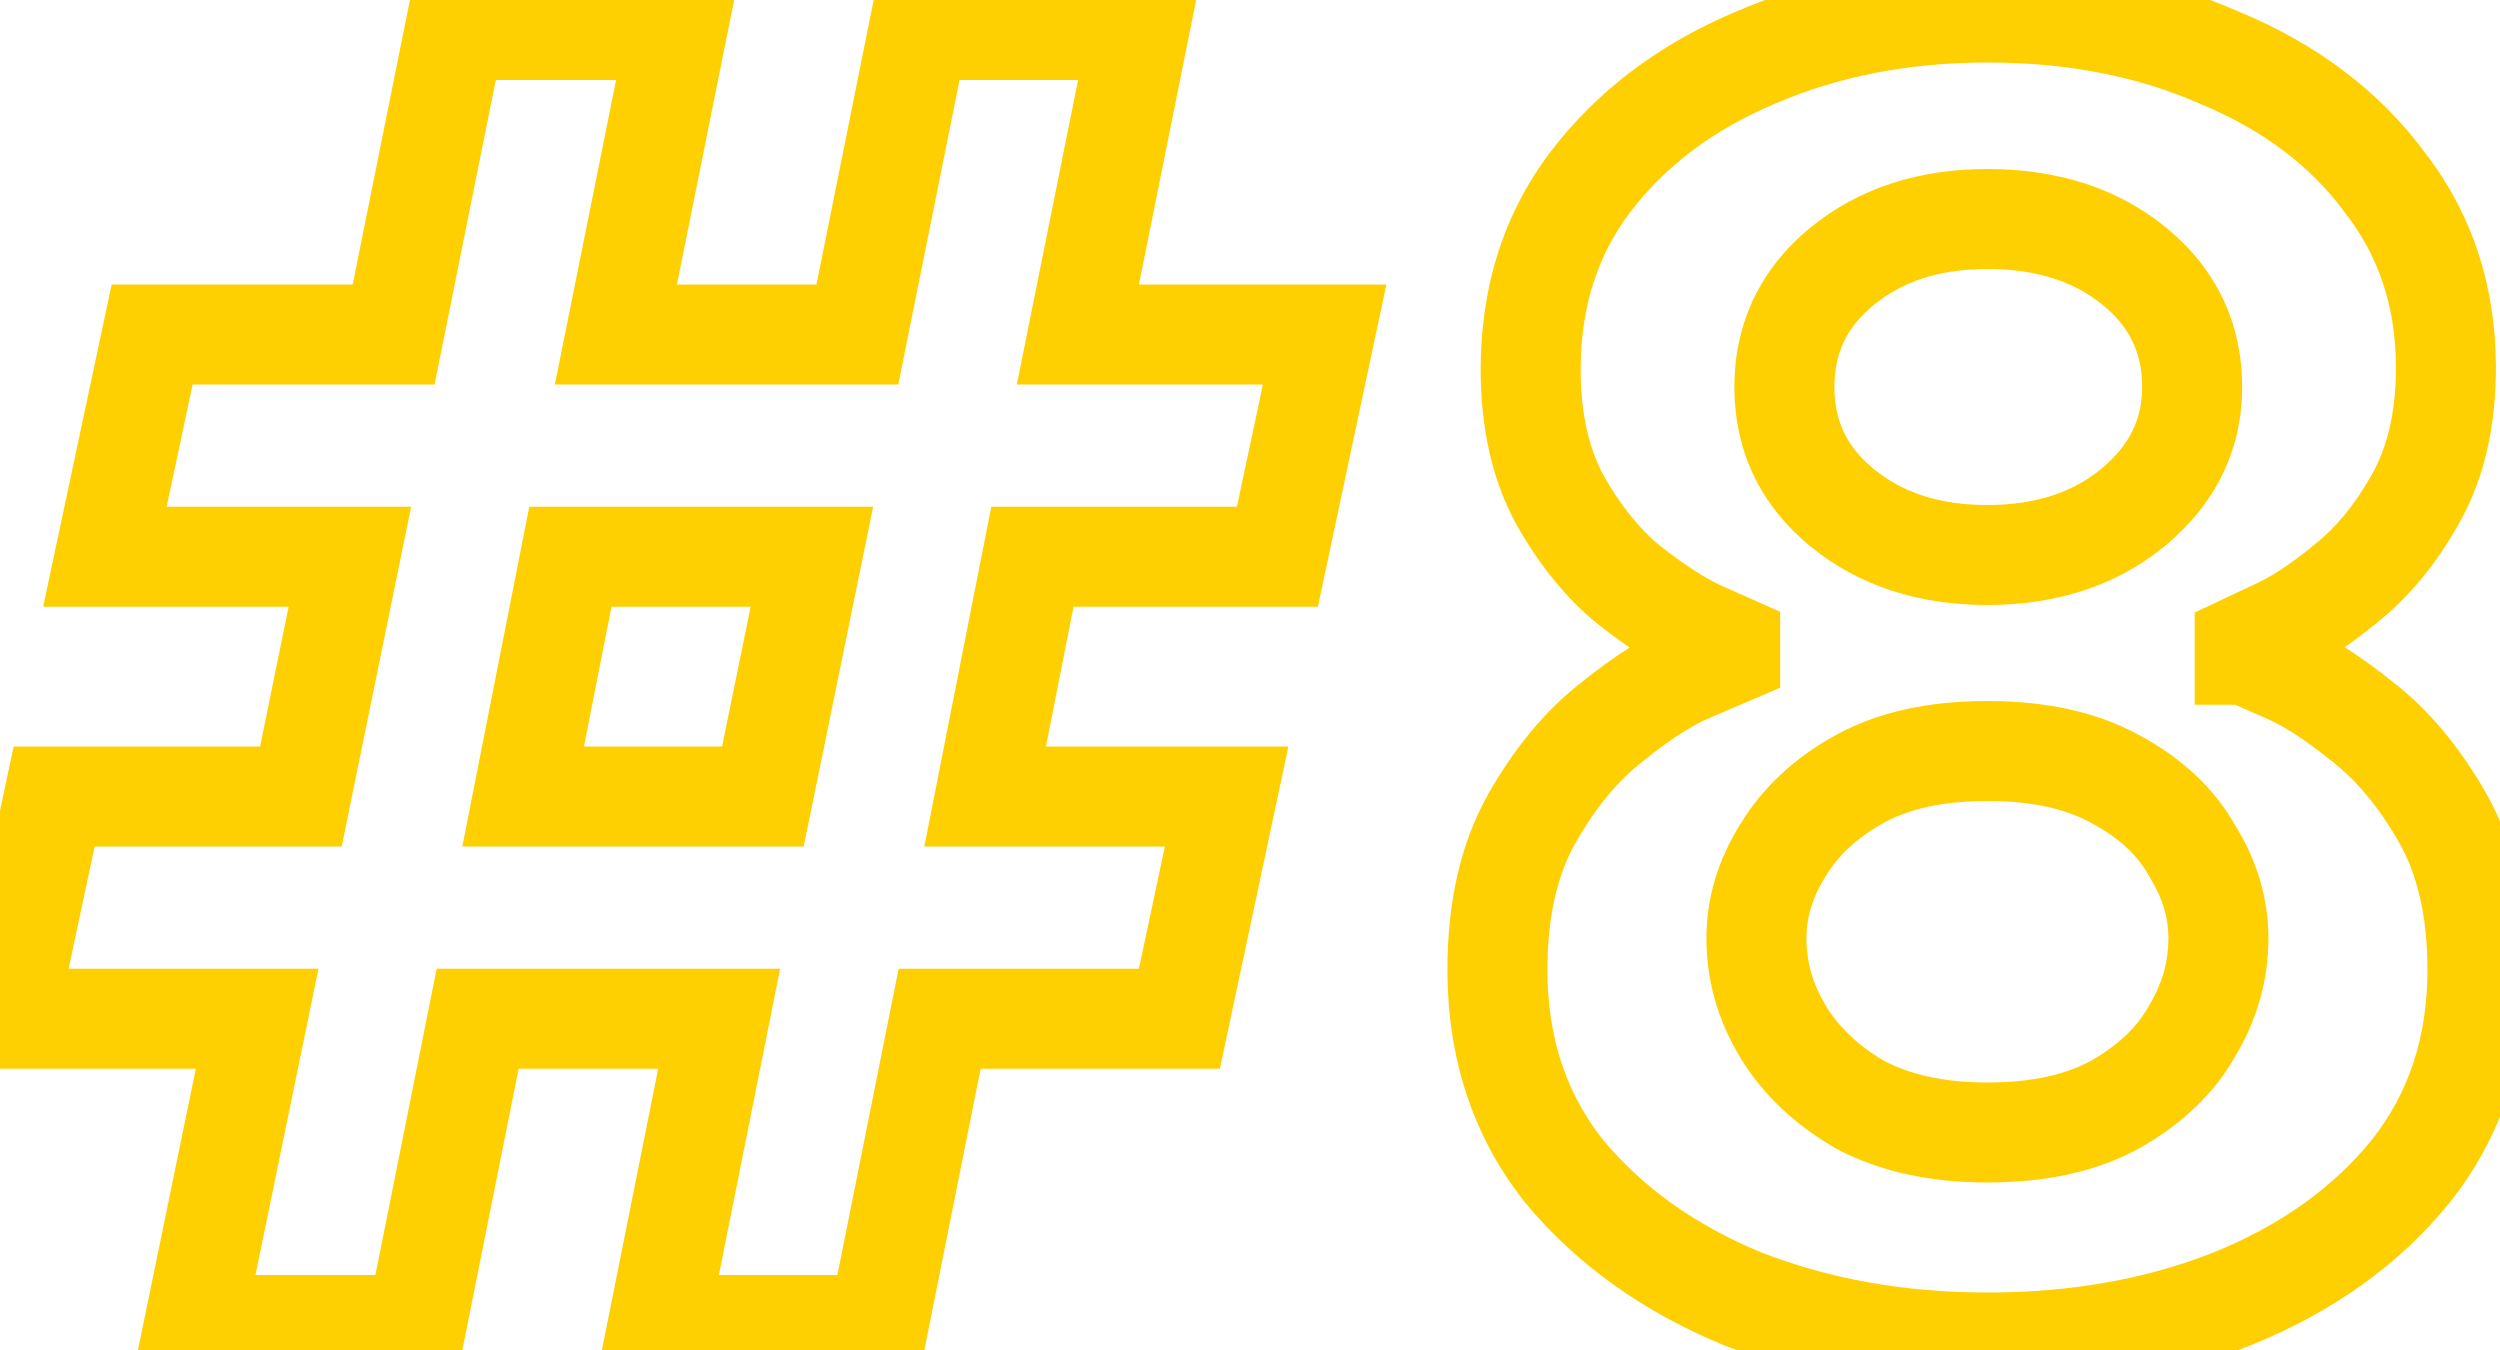 <svg width="100" height="54" viewBox="0 0 100 54" fill="none" xmlns="http://www.w3.org/2000/svg">
<mask id="path-1-outside-1_71_2031" maskUnits="userSpaceOnUse" x="-3" y="-2" width="105" height="58" fill="black">
<rect fill="white" x="-3" y="-2" width="105" height="58"/>
<path d="M7.766 53L10.286 40.75H0.276L2.166 31.86H12.036L13.996 22.27H4.196L6.086 13.38H15.746L18.196 1.2H27.086L24.636 13.38H34.296L36.746 1.2H45.566L43.116 13.38H52.986L51.096 22.27H41.296L39.406 31.86H49.066L47.176 40.75H37.586L35.136 53H26.316L28.766 40.75H19.106L16.656 53H7.766ZM20.926 31.86H30.516L32.476 22.27H22.816L20.926 31.86ZM79.496 53.7C75.95 53.7 72.683 53.117 69.697 51.95C66.757 50.737 64.376 49.033 62.556 46.84C60.783 44.6 59.897 41.917 59.897 38.79C59.897 36.363 60.363 34.333 61.297 32.7C62.23 31.067 63.303 29.783 64.516 28.85C65.73 27.87 66.803 27.193 67.737 26.82C68.716 26.4 69.207 26.19 69.207 26.19V25.77C69.207 25.77 68.787 25.583 67.947 25.21C67.153 24.837 66.22 24.23 65.147 23.39C64.12 22.55 63.21 21.43 62.416 20.03C61.623 18.583 61.227 16.833 61.227 14.78C61.227 11.887 62.02 9.39 63.606 7.29C65.24 5.143 67.433 3.487 70.186 2.32C72.987 1.107 76.09 0.5 79.496 0.5C82.95 0.5 86.053 1.107 88.806 2.32C91.606 3.487 93.8 5.143 95.386 7.29C97.02 9.39 97.837 11.863 97.837 14.71C97.837 16.81 97.416 18.583 96.576 20.03C95.783 21.43 94.85 22.55 93.776 23.39C92.75 24.23 91.817 24.837 90.977 25.21C90.183 25.583 89.787 25.77 89.787 25.77V26.19C89.833 26.19 90.323 26.4 91.257 26.82C92.19 27.193 93.263 27.87 94.477 28.85C95.69 29.783 96.763 31.067 97.697 32.7C98.63 34.333 99.097 36.363 99.097 38.79C99.097 41.917 98.21 44.6 96.436 46.84C94.663 49.033 92.283 50.737 89.296 51.95C86.356 53.117 83.09 53.7 79.496 53.7ZM79.496 22.2C81.83 22.2 83.766 21.57 85.306 20.31C86.893 19.003 87.686 17.393 87.686 15.48C87.686 13.52 86.916 11.91 85.376 10.65C83.837 9.39 81.876 8.76 79.496 8.76C77.163 8.76 75.227 9.39 73.686 10.65C72.147 11.91 71.376 13.52 71.376 15.48C71.376 17.44 72.147 19.05 73.686 20.31C75.227 21.57 77.163 22.2 79.496 22.2ZM79.496 45.3C81.55 45.3 83.253 44.927 84.606 44.18C86.007 43.387 87.033 42.407 87.686 41.24C88.386 40.073 88.737 38.837 88.737 37.53C88.737 36.317 88.386 35.15 87.686 34.03C87.033 32.863 86.007 31.907 84.606 31.16C83.253 30.413 81.55 30.04 79.496 30.04C77.443 30.04 75.74 30.413 74.386 31.16C73.033 31.907 72.007 32.863 71.306 34.03C70.606 35.15 70.257 36.317 70.257 37.53C70.257 38.837 70.606 40.073 71.306 41.24C72.007 42.407 73.033 43.387 74.386 44.18C75.787 44.927 77.49 45.3 79.496 45.3Z"/>
</mask>
<path d="M7.766 53L5.807 52.597L5.312 55H7.766V53ZM10.286 40.75L12.245 41.153L12.739 38.75H10.286V40.75ZM0.276 40.75L-1.681 40.334L-2.194 42.75H0.276V40.75ZM2.166 31.86V29.86H0.546L0.209 31.444L2.166 31.86ZM12.036 31.86V33.86H13.668L13.995 32.261L12.036 31.86ZM13.996 22.27L15.955 22.671L16.446 20.27H13.996V22.27ZM4.196 22.27L2.239 21.854L1.726 24.27H4.196V22.27ZM6.086 13.38V11.38H4.466L4.129 12.964L6.086 13.38ZM15.746 13.38V15.38H17.383L17.706 13.774L15.746 13.38ZM18.196 1.2V-0.8H16.558L16.235 0.806L18.196 1.2ZM27.086 1.2L29.046 1.594L29.528 -0.8H27.086V1.2ZM24.636 13.38L22.675 12.986L22.193 15.38H24.636V13.38ZM34.296 13.38V15.38H35.933L36.256 13.774L34.296 13.38ZM36.746 1.2V-0.8H35.108L34.785 0.806L36.746 1.2ZM45.566 1.2L47.526 1.594L48.008 -0.8H45.566V1.2ZM43.116 13.38L41.155 12.986L40.673 15.38H43.116V13.38ZM52.986 13.38L54.942 13.796L55.456 11.38H52.986V13.38ZM51.096 22.27V24.27H52.715L53.052 22.686L51.096 22.27ZM41.296 22.27V20.27H39.651L39.333 21.883L41.296 22.27ZM39.406 31.86L37.443 31.473L36.973 33.86H39.406V31.86ZM49.066 31.86L51.022 32.276L51.536 29.86H49.066V31.86ZM47.176 40.75V42.75H48.795L49.132 41.166L47.176 40.75ZM37.586 40.75V38.75H35.946L35.624 40.358L37.586 40.75ZM35.136 53V55H36.775L37.097 53.392L35.136 53ZM26.316 53L24.355 52.608L23.876 55H26.316V53ZM28.766 40.75L30.727 41.142L31.205 38.75H28.766V40.75ZM19.106 40.75V38.75H17.466L17.145 40.358L19.106 40.75ZM16.656 53V55H18.295L18.617 53.392L16.656 53ZM20.926 31.86L18.963 31.473L18.493 33.86H20.926V31.86ZM30.516 31.86V33.86H32.148L32.475 32.261L30.516 31.86ZM32.476 22.27L34.435 22.671L34.926 20.27H32.476V22.27ZM22.816 22.27V20.27H21.171L20.853 21.883L22.816 22.27ZM9.725 53.403L12.245 41.153L8.327 40.347L5.807 52.597L9.725 53.403ZM10.286 38.75H0.276V42.75H10.286V38.75ZM2.232 41.166L4.122 32.276L0.209 31.444L-1.681 40.334L2.232 41.166ZM2.166 33.86H12.036V29.86H2.166V33.86ZM13.995 32.261L15.955 22.671L12.036 21.869L10.076 31.459L13.995 32.261ZM13.996 20.27H4.196V24.27H13.996V20.27ZM6.152 22.686L8.042 13.796L4.129 12.964L2.239 21.854L6.152 22.686ZM6.086 15.38H15.746V11.38H6.086V15.38ZM17.706 13.774L20.156 1.594L16.235 0.806L13.785 12.986L17.706 13.774ZM18.196 3.2H27.086V-0.8H18.196V3.2ZM25.125 0.806L22.675 12.986L26.596 13.774L29.046 1.594L25.125 0.806ZM24.636 15.38H34.296V11.38H24.636V15.38ZM36.256 13.774L38.706 1.594L34.785 0.806L32.335 12.986L36.256 13.774ZM36.746 3.2H45.566V-0.8H36.746V3.2ZM43.605 0.806L41.155 12.986L45.076 13.774L47.526 1.594L43.605 0.806ZM43.116 15.38H52.986V11.38H43.116V15.38ZM51.029 12.964L49.139 21.854L53.052 22.686L54.942 13.796L51.029 12.964ZM51.096 20.27H41.296V24.27H51.096V20.27ZM39.333 21.883L37.443 31.473L41.368 32.247L43.258 22.657L39.333 21.883ZM39.406 33.86H49.066V29.86H39.406V33.86ZM47.109 31.444L45.219 40.334L49.132 41.166L51.022 32.276L47.109 31.444ZM47.176 38.75H37.586V42.75H47.176V38.75ZM35.624 40.358L33.175 52.608L37.097 53.392L39.547 41.142L35.624 40.358ZM35.136 51H26.316V55H35.136V51ZM28.277 53.392L30.727 41.142L26.805 40.358L24.355 52.608L28.277 53.392ZM28.766 38.75H19.106V42.75H28.766V38.75ZM17.145 40.358L14.694 52.608L18.617 53.392L21.067 41.142L17.145 40.358ZM16.656 51H7.766V55H16.656V51ZM20.926 33.86H30.516V29.86H20.926V33.86ZM32.475 32.261L34.435 22.671L30.516 21.869L28.556 31.459L32.475 32.261ZM32.476 20.27H22.816V24.27H32.476V20.27ZM20.853 21.883L18.963 31.473L22.888 32.247L24.778 22.657L20.853 21.883ZM69.697 51.95L68.933 53.799L68.951 53.806L68.969 53.813L69.697 51.95ZM62.556 46.84L60.988 48.081L61.003 48.099L61.017 48.117L62.556 46.84ZM61.297 32.7L63.033 33.692L61.297 32.7ZM64.516 28.85L65.736 30.435L65.755 30.421L65.773 30.406L64.516 28.85ZM67.737 26.82L68.479 28.677L68.502 28.668L68.524 28.658L67.737 26.82ZM69.207 26.19L69.994 28.028L71.207 27.509V26.19H69.207ZM69.207 25.77H71.207V24.47L70.019 23.942L69.207 25.77ZM67.947 25.21L67.095 27.02L67.115 27.029L67.134 27.038L67.947 25.21ZM65.147 23.39L63.88 24.938L63.897 24.952L63.914 24.965L65.147 23.39ZM62.416 20.03L60.663 20.992L60.67 21.004L60.676 21.016L62.416 20.03ZM63.606 7.29L62.015 6.079L62.011 6.084L63.606 7.29ZM70.186 2.32L70.967 4.162L70.974 4.158L70.982 4.155L70.186 2.32ZM88.806 2.32L88 4.15L88.019 4.158L88.037 4.166L88.806 2.32ZM95.386 7.29L93.778 8.479L93.793 8.499L93.808 8.518L95.386 7.29ZM96.576 20.03L94.847 19.026L94.842 19.035L94.837 19.044L96.576 20.03ZM93.776 23.39L92.544 21.815L92.527 21.828L92.51 21.842L93.776 23.39ZM90.977 25.21L90.164 23.382L90.144 23.391L90.125 23.4L90.977 25.21ZM89.787 25.77L88.935 23.96L87.787 24.501V25.77H89.787ZM89.787 26.19H87.787V28.19H89.787V26.19ZM91.257 26.82L90.436 28.644L90.474 28.661L90.514 28.677L91.257 26.82ZM94.477 28.85L93.22 30.406L93.238 30.421L93.257 30.435L94.477 28.85ZM97.697 32.7L99.433 31.708V31.708L97.697 32.7ZM96.436 46.84L97.992 48.097L97.998 48.09L98.005 48.081L96.436 46.84ZM89.296 51.95L90.034 53.809L90.042 53.806L90.049 53.803L89.296 51.95ZM85.306 20.31L86.573 21.858L86.578 21.854L85.306 20.31ZM85.376 10.65L86.643 9.102V9.102L85.376 10.65ZM73.686 10.65L72.42 9.102L72.42 9.102L73.686 10.65ZM73.686 20.31L72.42 21.858H72.42L73.686 20.31ZM84.606 44.18L85.573 45.931L85.583 45.926L85.593 45.92L84.606 44.18ZM87.686 41.24L85.972 40.211L85.956 40.237L85.942 40.263L87.686 41.24ZM87.686 34.03L85.942 35.007L85.965 35.049L85.99 35.09L87.686 34.03ZM84.606 31.16L83.64 32.911L83.653 32.918L83.665 32.925L84.606 31.16ZM74.386 31.16L75.353 32.911L74.386 31.16ZM71.306 34.03L73.002 35.09L73.012 35.075L73.022 35.059L71.306 34.03ZM71.306 41.24L73.022 40.211L71.306 41.24ZM74.386 44.18L73.375 45.905L73.41 45.926L73.445 45.945L74.386 44.18ZM79.496 51.7C76.172 51.7 73.156 51.154 70.424 50.087L68.969 53.813C72.211 55.079 75.727 55.7 79.496 55.7V51.7ZM70.46 50.101C67.785 48.998 65.684 47.477 64.096 45.563L61.017 48.117C63.069 50.589 65.728 52.476 68.933 53.799L70.46 50.101ZM64.125 45.599C62.658 43.746 61.897 41.511 61.897 38.79H57.897C57.897 42.322 58.908 45.454 60.988 48.081L64.125 45.599ZM61.897 38.79C61.897 36.613 62.316 34.948 63.033 33.692L59.56 31.708C58.411 33.719 57.897 36.114 57.897 38.79H61.897ZM63.033 33.692C63.864 32.238 64.775 31.175 65.736 30.435L63.297 27.265C61.832 28.392 60.596 29.896 59.56 31.708L63.033 33.692ZM65.773 30.406C66.907 29.49 67.804 28.947 68.479 28.677L66.994 24.963C65.802 25.44 64.553 26.25 63.26 27.294L65.773 30.406ZM68.524 28.658C68.598 28.627 68.811 28.536 68.869 28.511C68.9 28.497 68.996 28.456 69.024 28.444C69.152 28.389 69.043 28.436 69.168 28.383C69.187 28.374 69.182 28.376 69.202 28.368C69.214 28.363 69.222 28.359 69.235 28.354C69.239 28.352 69.297 28.327 69.3 28.326C69.347 28.306 69.376 28.293 69.42 28.274C69.434 28.268 69.463 28.256 69.476 28.25C69.492 28.244 69.515 28.234 69.529 28.228C69.533 28.226 69.532 28.226 69.536 28.225C69.537 28.224 69.541 28.223 69.542 28.222C69.545 28.221 69.552 28.218 69.555 28.217C69.561 28.214 69.574 28.209 69.579 28.206C69.588 28.203 69.619 28.189 69.627 28.186C69.697 28.156 69.894 28.071 69.903 28.068C69.926 28.058 69.963 28.042 69.971 28.038C69.972 28.038 69.973 28.038 69.973 28.038C69.973 28.037 69.973 28.037 69.974 28.037C69.974 28.037 69.974 28.037 69.974 28.037C69.974 28.037 69.975 28.037 69.975 28.037C69.975 28.037 69.975 28.037 69.975 28.036C69.976 28.036 69.977 28.036 69.977 28.036C69.977 28.036 69.979 28.035 69.979 28.035C69.981 28.034 69.979 28.035 69.981 28.034C69.983 28.033 69.984 28.033 69.985 28.032C69.986 28.032 69.988 28.031 69.989 28.031C69.99 28.03 69.993 28.029 69.993 28.029C69.993 28.029 69.994 28.029 69.994 28.028C69.994 28.028 69.994 28.028 69.994 28.028C69.994 28.028 69.994 28.028 69.994 28.028C69.994 28.028 69.994 28.028 69.994 28.028C69.994 28.028 69.994 28.028 69.207 26.19C68.419 24.352 68.419 24.352 68.419 24.352C68.419 24.352 68.419 24.352 68.419 24.352C68.419 24.352 68.419 24.352 68.419 24.352C68.419 24.352 68.419 24.352 68.419 24.352C68.418 24.352 68.419 24.352 68.418 24.352C68.418 24.352 68.418 24.352 68.418 24.352C68.418 24.352 68.418 24.352 68.418 24.352C68.418 24.352 68.418 24.352 68.418 24.352C68.418 24.352 68.418 24.352 68.418 24.352C68.418 24.352 68.418 24.352 68.418 24.352C68.418 24.352 68.418 24.352 68.418 24.352C68.418 24.352 68.418 24.352 68.417 24.352C68.417 24.352 68.417 24.352 68.417 24.352C68.417 24.352 68.417 24.352 68.417 24.352C68.417 24.353 68.417 24.353 68.416 24.353C68.415 24.353 68.417 24.352 68.415 24.353C68.414 24.354 68.416 24.353 68.414 24.354C68.414 24.354 68.414 24.354 68.414 24.354C68.414 24.354 68.414 24.354 68.414 24.354C68.412 24.354 68.414 24.354 68.413 24.354C68.411 24.355 68.408 24.356 68.406 24.357C68.392 24.363 68.41 24.355 68.396 24.362C68.395 24.362 68.384 24.367 68.383 24.367C68.369 24.373 68.382 24.368 68.367 24.374C68.362 24.376 68.354 24.379 68.348 24.382C68.344 24.384 68.351 24.381 68.346 24.383C68.342 24.385 68.347 24.382 68.343 24.384C68.337 24.387 68.344 24.384 68.338 24.386C68.335 24.387 68.335 24.387 68.332 24.389C68.332 24.389 68.332 24.389 68.331 24.389C68.331 24.39 68.33 24.39 68.33 24.39C68.324 24.392 68.333 24.389 68.327 24.391C68.316 24.395 68.331 24.389 68.321 24.394C68.316 24.396 68.32 24.394 68.315 24.396C68.315 24.396 68.303 24.401 68.302 24.401C68.279 24.412 68.312 24.397 68.289 24.407C68.289 24.407 68.288 24.408 68.287 24.408C68.287 24.408 68.286 24.409 68.286 24.409C68.285 24.409 68.284 24.409 68.284 24.409C68.283 24.41 68.283 24.41 68.282 24.41C68.268 24.416 68.29 24.407 68.275 24.413C68.188 24.451 68.303 24.401 68.212 24.44C68.163 24.461 68.226 24.434 68.176 24.456C68.172 24.457 68.175 24.456 68.171 24.458C68.171 24.458 68.17 24.458 68.169 24.459C68.168 24.459 68.167 24.459 68.167 24.46C68.159 24.463 68.164 24.461 68.157 24.464C68.129 24.476 68.166 24.46 68.137 24.472C68.134 24.474 68.13 24.475 68.127 24.477C68.118 24.48 68.131 24.475 68.122 24.479C68.122 24.479 68.117 24.481 68.117 24.481C68.116 24.481 68.115 24.482 68.114 24.482C68.113 24.483 68.112 24.483 68.112 24.483C68.11 24.484 68.108 24.485 68.106 24.486C68.091 24.492 68.111 24.484 68.096 24.49C68.088 24.494 68.06 24.506 68.051 24.509C68.024 24.521 67.887 24.58 67.844 24.598C67.836 24.601 67.838 24.601 67.83 24.604C67.809 24.613 67.836 24.601 67.815 24.61C67.79 24.621 67.811 24.612 67.786 24.623C67.775 24.628 67.736 24.644 67.724 24.649C67.603 24.701 67.716 24.653 67.592 24.706C67.511 24.741 67.603 24.701 67.522 24.736C67.48 24.754 67.526 24.734 67.485 24.752C67.436 24.773 67.498 24.746 67.448 24.768C67.398 24.789 67.423 24.779 67.372 24.8C67.293 24.834 67.412 24.783 67.333 24.817C67.312 24.826 67.334 24.817 67.313 24.826C67.273 24.843 67.333 24.817 67.293 24.834C67.247 24.854 67.176 24.884 67.127 24.905C67.119 24.909 67.048 24.939 67.039 24.943C66.95 24.981 67.084 24.924 66.994 24.962C66.986 24.966 66.957 24.978 66.949 24.982L68.524 28.658ZM71.207 26.19V25.77H67.207V26.19H71.207ZM69.207 25.77C70.019 23.942 70.019 23.942 70.019 23.942C70.019 23.942 70.019 23.942 70.019 23.942C70.019 23.942 70.019 23.942 70.019 23.942C70.019 23.942 70.019 23.942 70.019 23.942C70.019 23.942 70.019 23.942 70.019 23.942C70.019 23.942 70.019 23.942 70.019 23.942C70.019 23.942 70.019 23.942 70.019 23.942C70.019 23.942 70.018 23.942 70.018 23.942C70.018 23.942 70.018 23.942 70.018 23.942C70.018 23.942 70.018 23.942 70.018 23.942C70.018 23.942 70.018 23.942 70.018 23.942C70.018 23.942 70.018 23.942 70.018 23.942C70.018 23.942 70.018 23.942 70.018 23.942C70.016 23.941 70.018 23.942 70.016 23.941C70.013 23.94 70.017 23.942 70.014 23.94C70.013 23.94 70.009 23.938 70.008 23.938C69.99 23.929 70.018 23.942 69.999 23.934C69.997 23.933 69.996 23.932 69.994 23.931C69.989 23.929 69.996 23.932 69.991 23.93C69.989 23.929 69.991 23.93 69.99 23.929C69.987 23.928 69.99 23.93 69.988 23.929C69.972 23.921 69.992 23.93 69.975 23.923C69.96 23.916 69.974 23.922 69.959 23.916C69.958 23.915 69.957 23.915 69.956 23.915C69.955 23.914 69.956 23.914 69.954 23.914C69.946 23.91 69.958 23.915 69.95 23.912C69.931 23.903 69.959 23.916 69.94 23.907C69.899 23.889 69.961 23.917 69.919 23.898C69.913 23.895 69.903 23.891 69.896 23.888C69.83 23.858 69.91 23.894 69.842 23.864C69.743 23.82 69.88 23.881 69.778 23.835C69.775 23.834 69.772 23.832 69.769 23.831C69.766 23.83 69.763 23.829 69.76 23.827C69.728 23.813 69.774 23.834 69.742 23.819C69.735 23.816 69.744 23.82 69.737 23.817C69.737 23.817 69.736 23.817 69.735 23.816C69.734 23.816 69.733 23.816 69.733 23.815C69.732 23.815 69.731 23.814 69.73 23.814C69.73 23.814 69.729 23.813 69.728 23.813C69.723 23.811 69.728 23.813 69.723 23.811C69.713 23.807 69.724 23.811 69.714 23.807C69.706 23.803 69.711 23.806 69.704 23.802C69.686 23.795 69.701 23.801 69.684 23.794C69.669 23.787 69.689 23.796 69.674 23.789C69.673 23.789 69.669 23.787 69.668 23.787C69.664 23.785 69.668 23.786 69.663 23.784C69.662 23.784 69.662 23.784 69.661 23.783C69.66 23.783 69.659 23.782 69.658 23.782C69.657 23.782 69.656 23.781 69.655 23.781C69.654 23.78 69.653 23.78 69.653 23.78C69.642 23.775 69.658 23.782 69.647 23.777C69.646 23.777 69.646 23.776 69.645 23.776C69.644 23.776 69.643 23.775 69.642 23.775C69.632 23.771 69.646 23.777 69.637 23.773C69.636 23.772 69.635 23.772 69.634 23.771C69.633 23.771 69.632 23.77 69.631 23.77C69.612 23.761 69.64 23.774 69.62 23.765C69.559 23.738 69.637 23.773 69.575 23.745C69.523 23.722 69.603 23.758 69.551 23.734C69.55 23.734 69.549 23.733 69.548 23.733C69.547 23.733 69.546 23.732 69.545 23.732C69.544 23.731 69.543 23.731 69.542 23.73C69.541 23.73 69.54 23.73 69.539 23.729C69.538 23.729 69.537 23.728 69.536 23.728C69.535 23.727 69.534 23.727 69.533 23.726C69.53 23.725 69.529 23.725 69.527 23.724C69.439 23.685 69.411 23.672 69.31 23.627C69.156 23.559 69.405 23.669 69.25 23.601C69.213 23.584 69.255 23.603 69.219 23.587C69.193 23.575 69.229 23.591 69.203 23.58C69.195 23.576 69.203 23.58 69.195 23.576C69.189 23.574 69.193 23.575 69.187 23.573C69.187 23.573 69.123 23.544 69.122 23.544C69.061 23.517 69.115 23.541 69.054 23.514C68.891 23.441 69.078 23.524 68.911 23.45C68.878 23.436 68.87 23.432 68.836 23.417C68.819 23.409 68.815 23.407 68.798 23.4C68.772 23.388 68.805 23.403 68.778 23.391C68.768 23.387 68.779 23.391 68.769 23.387C68.761 23.384 68.766 23.386 68.759 23.382L67.134 27.038C67.585 27.238 67.838 27.35 68.079 27.458C68.215 27.518 68.232 27.526 68.316 27.563C68.348 27.577 68.356 27.58 68.375 27.589C68.381 27.592 68.386 27.594 68.389 27.595C68.391 27.596 68.392 27.597 68.393 27.597C68.393 27.597 68.394 27.597 68.394 27.598C68.394 27.598 68.394 27.598 68.394 27.598C68.394 27.598 68.394 27.598 68.394 27.598C68.394 27.598 68.394 27.598 68.394 27.598C68.394 27.598 68.394 27.598 68.394 27.598C68.394 27.598 68.394 27.598 68.394 27.598C68.394 27.598 68.394 27.598 68.394 27.598C68.394 27.598 68.394 27.598 69.207 25.77ZM68.798 23.4C68.193 23.116 67.392 22.608 66.379 21.815L63.914 24.965C65.048 25.852 66.113 26.558 67.095 27.02L68.798 23.4ZM66.413 21.842C65.614 21.188 64.853 20.273 64.157 19.044L60.676 21.016C61.566 22.587 62.626 23.912 63.88 24.938L66.413 21.842ZM64.17 19.068C63.573 17.98 63.227 16.578 63.227 14.78H59.227C59.227 17.088 59.673 19.187 60.663 20.992L64.17 19.068ZM63.227 14.78C63.227 12.276 63.904 10.214 65.202 8.496L62.011 6.084C60.136 8.566 59.227 11.497 59.227 14.78H63.227ZM65.198 8.501C66.598 6.661 68.499 5.207 70.967 4.162L69.406 0.478C66.368 1.766 63.881 3.626 62.015 6.079L65.198 8.501ZM70.982 4.155C73.503 3.063 76.332 2.5 79.496 2.5V-1.5C75.848 -1.5 72.47 -0.849 69.391 0.485L70.982 4.155ZM79.496 2.5C82.713 2.5 85.536 3.064 88 4.15L89.613 0.49C86.571 -0.851 83.187 -1.5 79.496 -1.5V2.5ZM88.037 4.166C90.55 5.213 92.435 6.661 93.778 8.479L96.995 6.101C95.165 3.626 92.663 1.76 89.576 0.474L88.037 4.166ZM93.808 8.518C95.148 10.241 95.837 12.275 95.837 14.71H99.837C99.837 11.452 98.891 8.539 96.965 6.062L93.808 8.518ZM95.837 14.71C95.837 16.546 95.47 17.953 94.847 19.026L98.306 21.034C99.363 19.214 99.837 17.074 99.837 14.71H95.837ZM94.837 19.044C94.149 20.257 93.377 21.163 92.544 21.815L95.009 24.965C96.322 23.937 97.417 22.603 98.317 21.016L94.837 19.044ZM92.51 21.842C91.566 22.614 90.787 23.106 90.164 23.382L91.789 27.038C92.847 26.567 93.933 25.846 95.043 24.938L92.51 21.842ZM90.125 23.4C89.803 23.552 89.356 23.762 89.232 23.82C89.138 23.864 89.054 23.904 89.009 23.925C88.983 23.938 88.968 23.945 88.954 23.952C88.949 23.954 88.941 23.957 88.94 23.958C88.939 23.959 88.936 23.96 88.936 23.96C88.936 23.96 88.935 23.96 88.935 23.96C88.935 23.96 88.935 23.96 88.935 23.96C88.935 23.96 88.935 23.96 88.935 23.96C88.935 23.96 88.935 23.96 88.935 23.96C88.935 23.96 88.935 23.96 89.787 25.77C90.638 27.58 90.638 27.58 90.638 27.58C90.638 27.58 90.638 27.58 90.638 27.58C90.638 27.58 90.638 27.58 90.638 27.58C90.638 27.58 90.638 27.58 90.638 27.58C90.638 27.58 90.638 27.58 90.638 27.58C90.638 27.579 90.638 27.58 90.638 27.579C90.638 27.579 90.639 27.579 90.639 27.579C90.639 27.579 90.639 27.579 90.639 27.579C90.639 27.579 90.639 27.579 90.639 27.579C90.639 27.579 90.639 27.579 90.639 27.579C90.639 27.579 90.639 27.579 90.639 27.579C90.64 27.579 90.64 27.579 90.641 27.578C90.641 27.578 90.641 27.578 90.641 27.578C90.641 27.578 90.641 27.578 90.641 27.578C90.641 27.578 90.641 27.578 90.641 27.578C90.641 27.578 90.642 27.578 90.642 27.578C90.642 27.578 90.642 27.578 90.642 27.578C90.642 27.578 90.642 27.578 90.642 27.578C90.642 27.578 90.643 27.578 90.643 27.577C90.645 27.576 90.645 27.576 90.649 27.575C90.653 27.573 90.652 27.573 90.657 27.571C90.67 27.565 90.664 27.568 90.68 27.56C90.699 27.551 90.69 27.555 90.713 27.545C90.735 27.534 90.771 27.517 90.805 27.501C90.823 27.493 90.816 27.496 90.835 27.487C90.846 27.482 90.839 27.485 90.85 27.48C90.855 27.478 90.861 27.475 90.866 27.473C90.867 27.472 90.867 27.472 90.868 27.471C90.869 27.471 90.869 27.471 90.87 27.471C90.87 27.47 90.874 27.469 90.874 27.469C90.874 27.468 90.878 27.467 90.878 27.467C90.879 27.466 90.88 27.466 90.88 27.466C90.881 27.465 90.882 27.465 90.882 27.465C90.883 27.464 90.884 27.464 90.885 27.464C90.885 27.463 90.886 27.463 90.887 27.463C90.887 27.463 90.891 27.461 90.891 27.461C90.891 27.46 90.899 27.457 90.9 27.457C90.905 27.454 90.903 27.455 90.908 27.453C90.909 27.452 90.91 27.452 90.911 27.451C90.911 27.451 90.912 27.451 90.913 27.45C90.914 27.45 90.914 27.45 90.915 27.449C90.916 27.449 90.917 27.449 90.917 27.448C90.922 27.446 90.922 27.446 90.926 27.444C90.928 27.443 90.934 27.44 90.936 27.44C90.954 27.431 90.993 27.413 91.015 27.402C91.057 27.383 91.057 27.382 91.103 27.361C91.189 27.32 91.209 27.311 91.308 27.265C91.313 27.262 91.358 27.241 91.364 27.238C91.384 27.229 91.374 27.233 91.394 27.224C91.395 27.224 91.4 27.221 91.401 27.221C91.402 27.22 91.404 27.219 91.405 27.219C91.406 27.218 91.407 27.218 91.409 27.217C91.41 27.216 91.411 27.216 91.412 27.215C91.414 27.215 91.415 27.214 91.416 27.213C91.417 27.213 91.419 27.212 91.42 27.212C91.421 27.211 91.422 27.21 91.424 27.21C91.448 27.198 91.46 27.193 91.485 27.181C91.511 27.169 91.523 27.163 91.549 27.151C91.567 27.143 91.564 27.144 91.582 27.135C91.588 27.133 91.584 27.134 91.59 27.131C91.592 27.131 91.593 27.13 91.594 27.13C91.596 27.129 91.597 27.128 91.599 27.128C91.6 27.127 91.602 27.126 91.603 27.126C91.604 27.125 91.606 27.124 91.607 27.124C91.608 27.123 91.614 27.12 91.615 27.12C91.623 27.116 91.676 27.091 91.684 27.087C91.766 27.049 91.743 27.06 91.828 27.02L90.125 23.4ZM87.787 25.77V26.19H91.787V25.77H87.787ZM89.787 28.19C89.623 28.19 89.496 28.169 89.445 28.16C89.381 28.149 89.331 28.137 89.302 28.129C89.246 28.115 89.205 28.101 89.192 28.097C89.165 28.088 89.155 28.084 89.176 28.092C89.213 28.106 89.285 28.136 89.401 28.186C89.629 28.284 89.972 28.435 90.436 28.644L92.077 24.996C91.608 24.785 91.239 24.621 90.977 24.509C90.848 24.454 90.73 24.405 90.633 24.367C90.588 24.349 90.524 24.325 90.457 24.302C90.425 24.292 90.368 24.273 90.299 24.256C90.281 24.251 90.063 24.19 89.787 24.19V28.19ZM90.514 28.677C91.189 28.947 92.086 29.49 93.22 30.406L95.733 27.294C94.44 26.25 93.191 25.44 91.999 24.963L90.514 28.677ZM93.257 30.435C94.218 31.175 95.129 32.238 95.96 33.692L99.433 31.708C98.397 29.896 97.161 28.392 95.696 27.265L93.257 30.435ZM95.96 33.692C96.678 34.948 97.097 36.613 97.097 38.79H101.097C101.097 36.114 100.582 33.719 99.433 31.708L95.96 33.692ZM97.097 38.79C97.097 41.511 96.335 43.746 94.868 45.599L98.005 48.081C100.085 45.454 101.097 42.322 101.097 38.79H97.097ZM94.881 45.583C93.35 47.477 91.262 48.993 88.544 50.097L90.049 53.803C93.304 52.481 95.977 50.59 97.992 48.097L94.881 45.583ZM88.559 50.091C85.883 51.153 82.871 51.7 79.496 51.7V55.7C83.308 55.7 86.83 55.081 90.034 53.809L88.559 50.091ZM79.496 24.2C82.208 24.2 84.616 23.459 86.573 21.858L84.04 18.762C82.917 19.681 81.452 20.2 79.496 20.2V24.2ZM86.578 21.854C88.587 20.2 89.686 18.04 89.686 15.48H85.686C85.686 16.747 85.2 17.807 84.035 18.766L86.578 21.854ZM89.686 15.48C89.686 12.91 88.639 10.735 86.643 9.102L84.11 12.198C85.194 13.085 85.686 14.13 85.686 15.48H89.686ZM86.643 9.102C84.679 7.495 82.244 6.76 79.496 6.76V10.76C81.509 10.76 82.994 11.285 84.11 12.198L86.643 9.102ZM79.496 6.76C76.785 6.76 74.377 7.501 72.42 9.102L74.953 12.198C76.076 11.279 77.541 10.76 79.496 10.76V6.76ZM72.42 9.102C70.424 10.735 69.376 12.91 69.376 15.48H73.376C73.376 14.13 73.869 13.085 74.953 12.198L72.42 9.102ZM69.376 15.48C69.376 18.05 70.424 20.225 72.42 21.858L74.953 18.762C73.869 17.875 73.376 16.83 73.376 15.48H69.376ZM72.42 21.858C74.377 23.459 76.785 24.2 79.496 24.2V20.2C77.541 20.2 76.076 19.681 74.953 18.762L72.42 21.858ZM79.496 47.3C81.781 47.3 83.842 46.886 85.573 45.931L83.64 42.429C82.664 42.967 81.319 43.3 79.496 43.3V47.3ZM85.593 45.92C87.246 44.983 88.566 43.762 89.431 42.217L85.942 40.263C85.5 41.051 84.767 41.79 83.621 42.44L85.593 45.92ZM89.401 42.269C90.28 40.805 90.737 39.215 90.737 37.53H86.737C86.737 38.459 86.493 39.342 85.972 40.211L89.401 42.269ZM90.737 37.53C90.737 35.909 90.263 34.379 89.382 32.97L85.99 35.09C86.51 35.921 86.737 36.724 86.737 37.53H90.737ZM89.431 33.053C88.559 31.494 87.222 30.288 85.548 29.395L83.665 32.925C84.791 33.525 85.508 34.233 85.942 35.007L89.431 33.053ZM85.573 29.409C83.842 28.454 81.781 28.04 79.496 28.04V32.04C81.319 32.04 82.664 32.373 83.64 32.911L85.573 29.409ZM79.496 28.04C77.212 28.04 75.151 28.454 73.42 29.409L75.353 32.911C76.329 32.373 77.674 32.04 79.496 32.04V28.04ZM73.42 29.409C71.801 30.302 70.497 31.492 69.591 33.001L73.022 35.059C73.516 34.234 74.266 33.511 75.353 32.911L73.42 29.409ZM69.611 32.97C68.73 34.379 68.257 35.909 68.257 37.53H72.257C72.257 36.724 72.483 35.921 73.002 35.09L69.611 32.97ZM68.257 37.53C68.257 39.215 68.713 40.805 69.591 42.269L73.022 40.211C72.5 39.342 72.257 38.459 72.257 37.53H68.257ZM69.591 42.269C70.489 43.764 71.777 44.969 73.375 45.905L75.398 42.455C74.289 41.805 73.524 41.049 73.022 40.211L69.591 42.269ZM73.445 45.945C75.202 46.881 77.247 47.3 79.496 47.3V43.3C77.733 43.3 76.371 42.972 75.328 42.415L73.445 45.945Z" fill="#FFD001" mask="url(#path-1-outside-1_71_2031)"/>
</svg>
